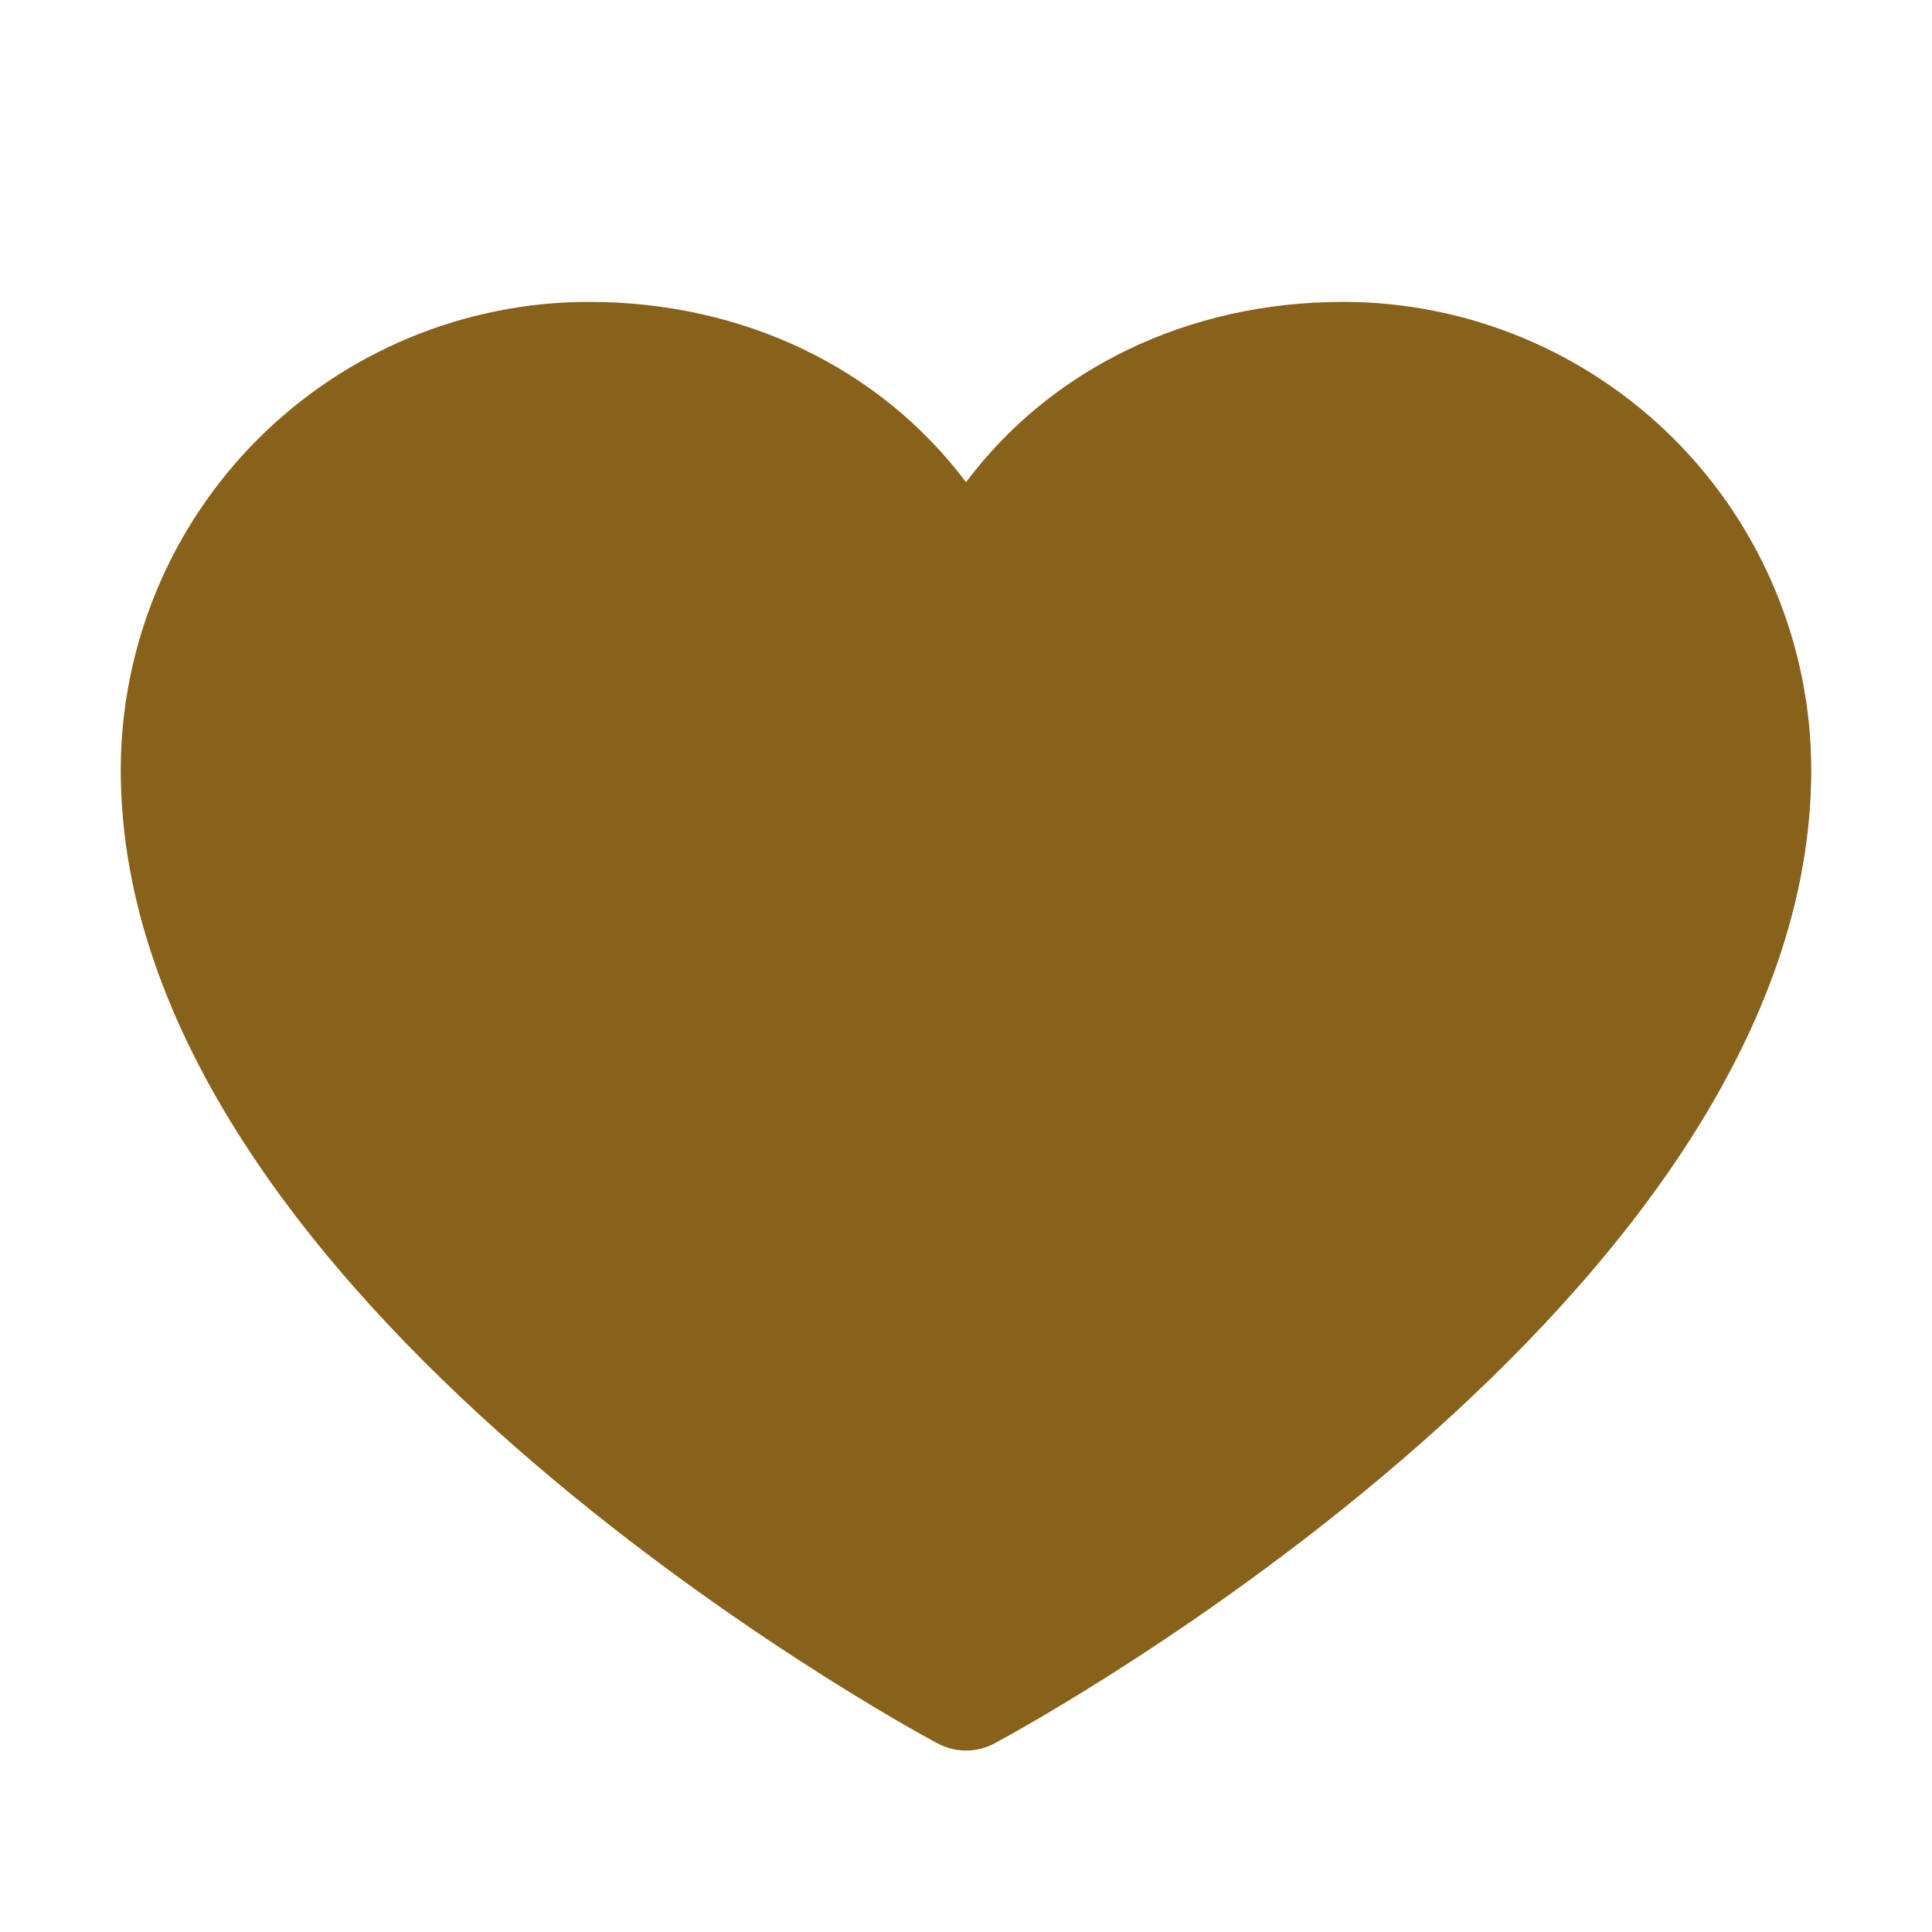 <svg xmlns="http://www.w3.org/2000/svg" fill="none" viewBox="0 0 68 68" height="68" width="68">
<path fill="#88611A" d="M63.75 27.094C63.75 45.688 36.181 60.738 35.007 61.359C34.697 61.526 34.351 61.613 34 61.613C33.649 61.613 33.303 61.526 32.993 61.359C31.819 60.738 4.25 45.688 4.25 27.094C4.255 22.727 5.992 18.541 9.079 15.454C12.166 12.367 16.352 10.63 20.719 10.625C26.204 10.625 31.006 12.984 34 16.971C36.994 12.984 41.796 10.625 47.281 10.625C51.648 10.63 55.834 12.367 58.921 15.454C62.008 18.541 63.745 22.727 63.75 27.094Z"></path>
</svg>

